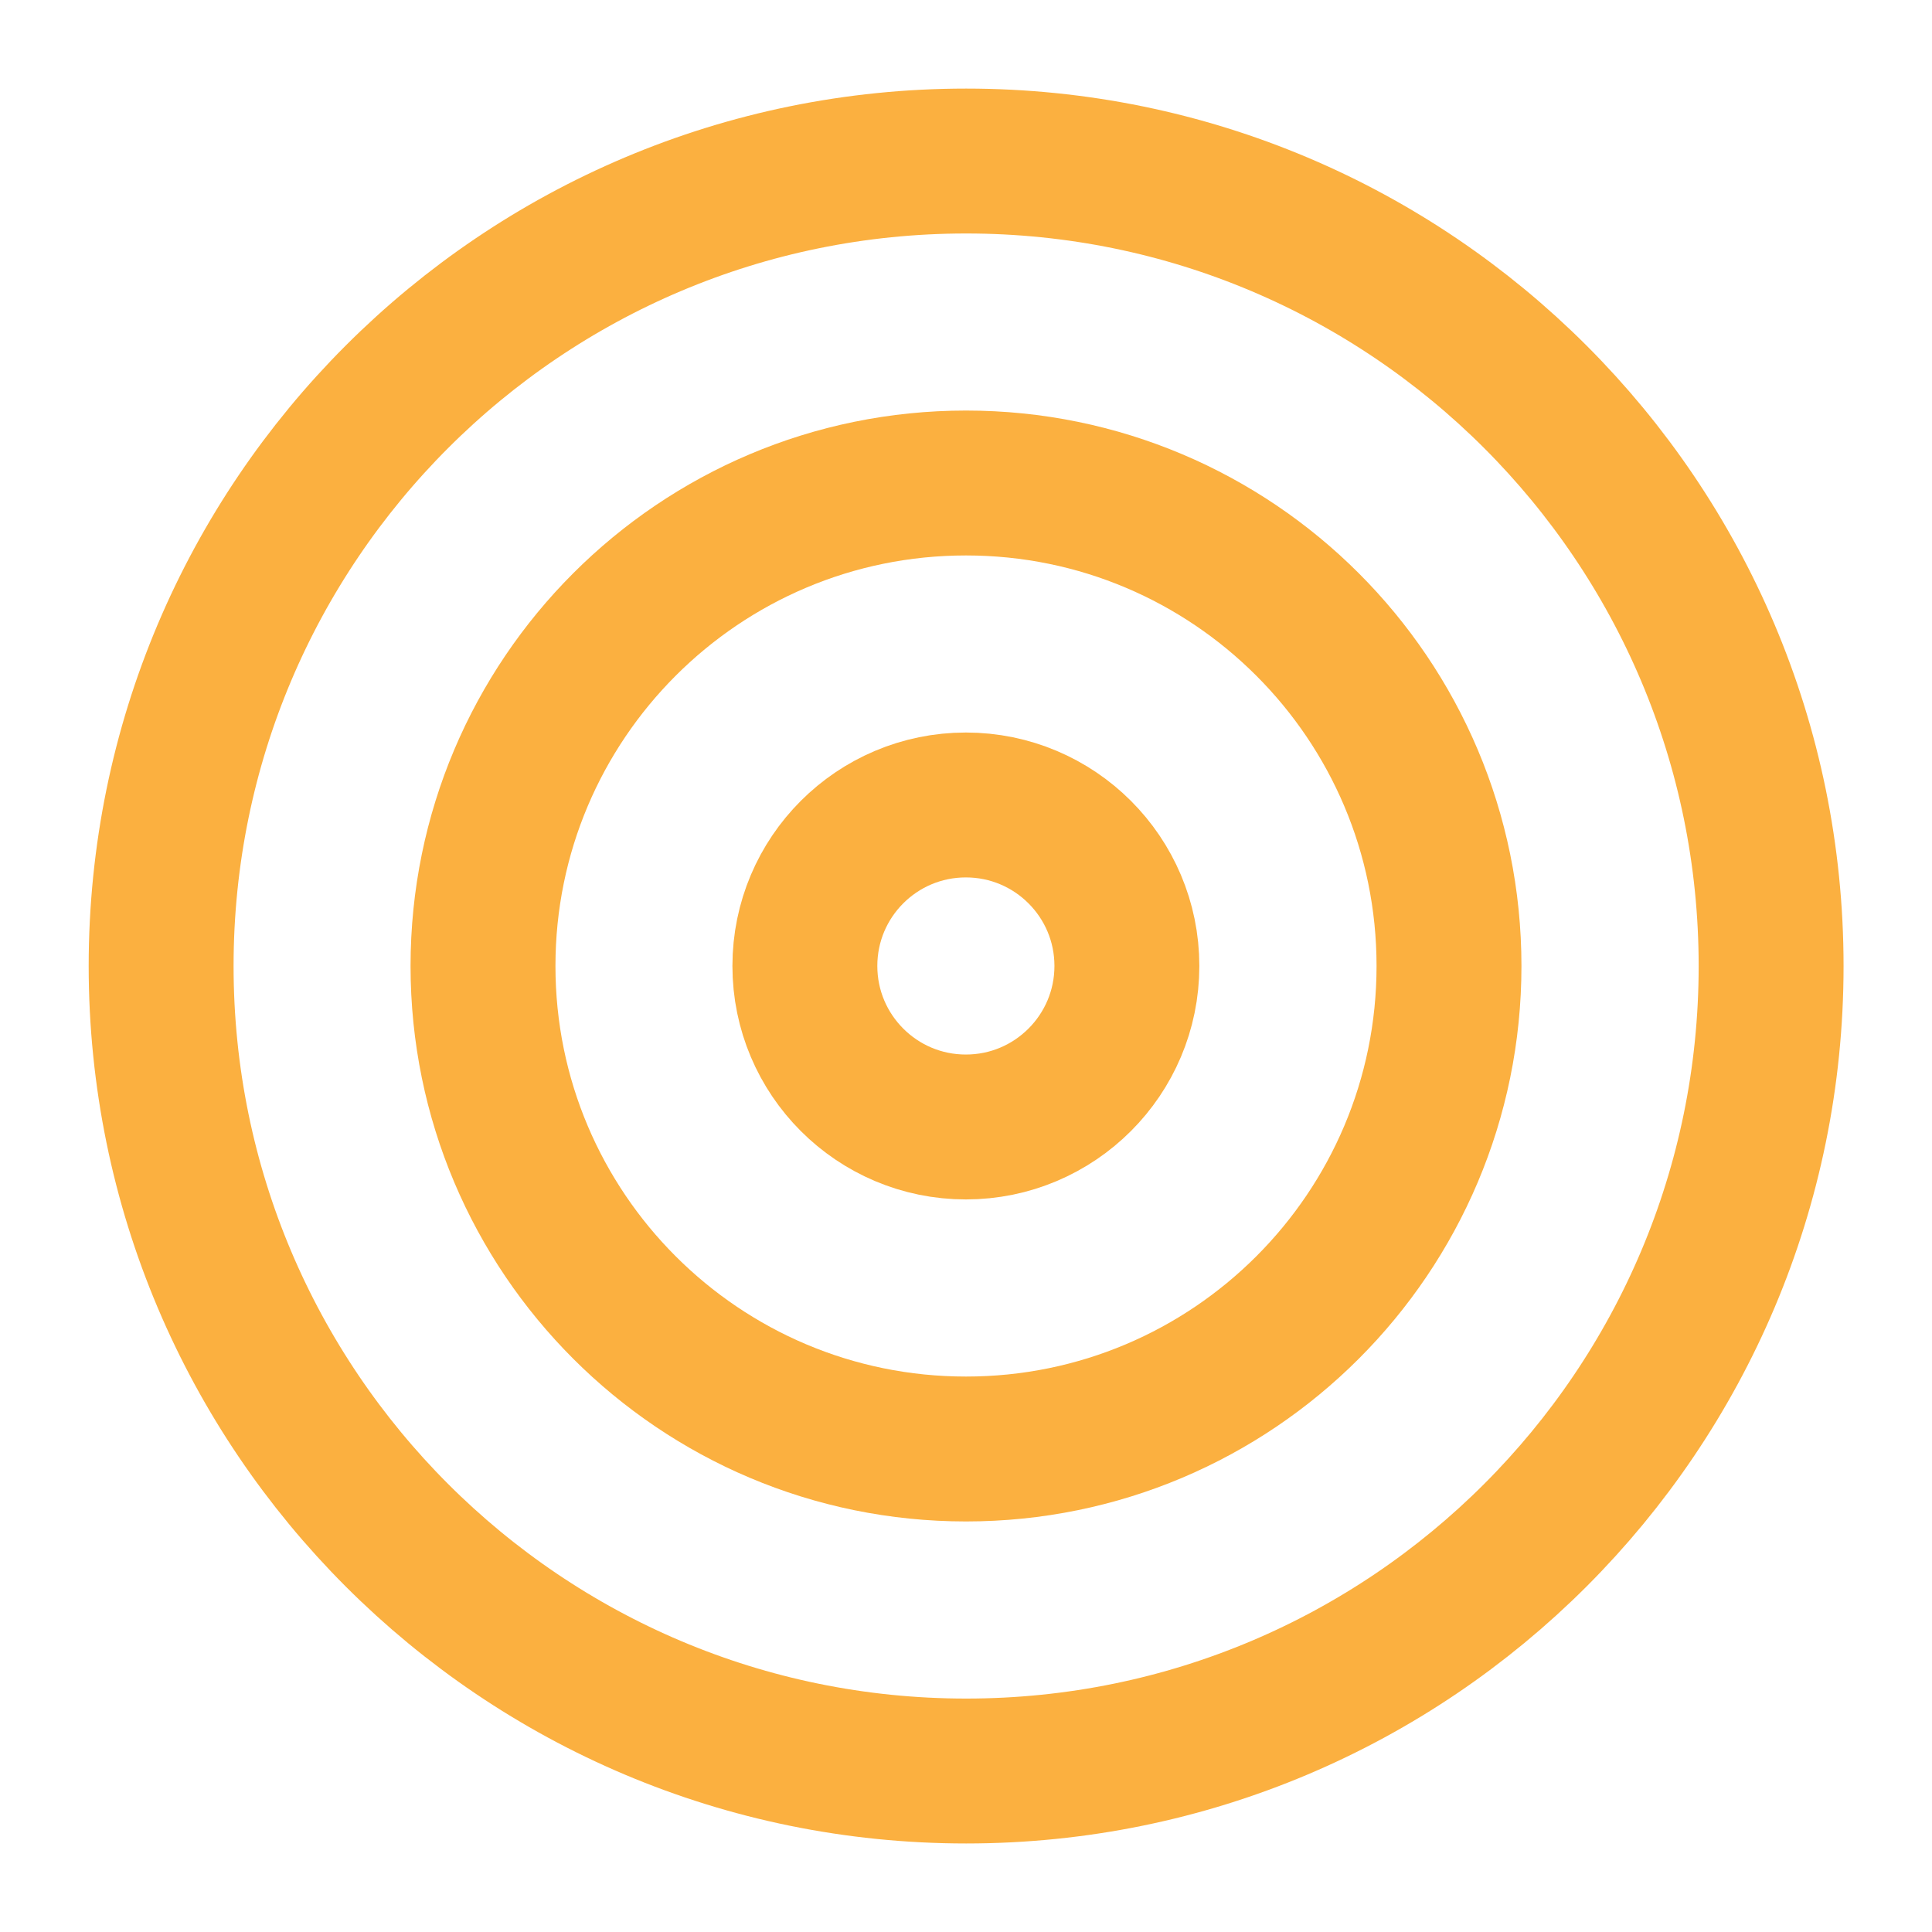 <svg width="40" height="40" viewBox="0 0 40 40" fill="none" xmlns="http://www.w3.org/2000/svg">
<path d="M20.003 36.667C29.207 36.667 36.669 29.205 36.669 20.001C36.669 10.796 29.207 3.334 20.003 3.334C10.798 3.334 3.336 10.796 3.336 20.001C3.336 29.205 10.798 36.667 20.003 36.667Z" stroke="#FBB040" stroke-width="3" stroke-linecap="round" stroke-linejoin="round"/>
<path d="M20 30C25.523 30 30 25.523 30 20C30 14.477 25.523 10 20 10C14.477 10 10 14.477 10 20C10 25.523 14.477 30 20 30Z" stroke="#FBB040" stroke-width="3" stroke-linecap="round" stroke-linejoin="round"/>
<path d="M19.997 23.333C21.838 23.333 23.331 21.84 23.331 19.999C23.331 18.158 21.838 16.666 19.997 16.666C18.156 16.666 16.664 18.158 16.664 19.999C16.664 21.84 18.156 23.333 19.997 23.333Z" stroke="#FBB040" stroke-width="3" stroke-linecap="round" stroke-linejoin="round"/>
</svg>
